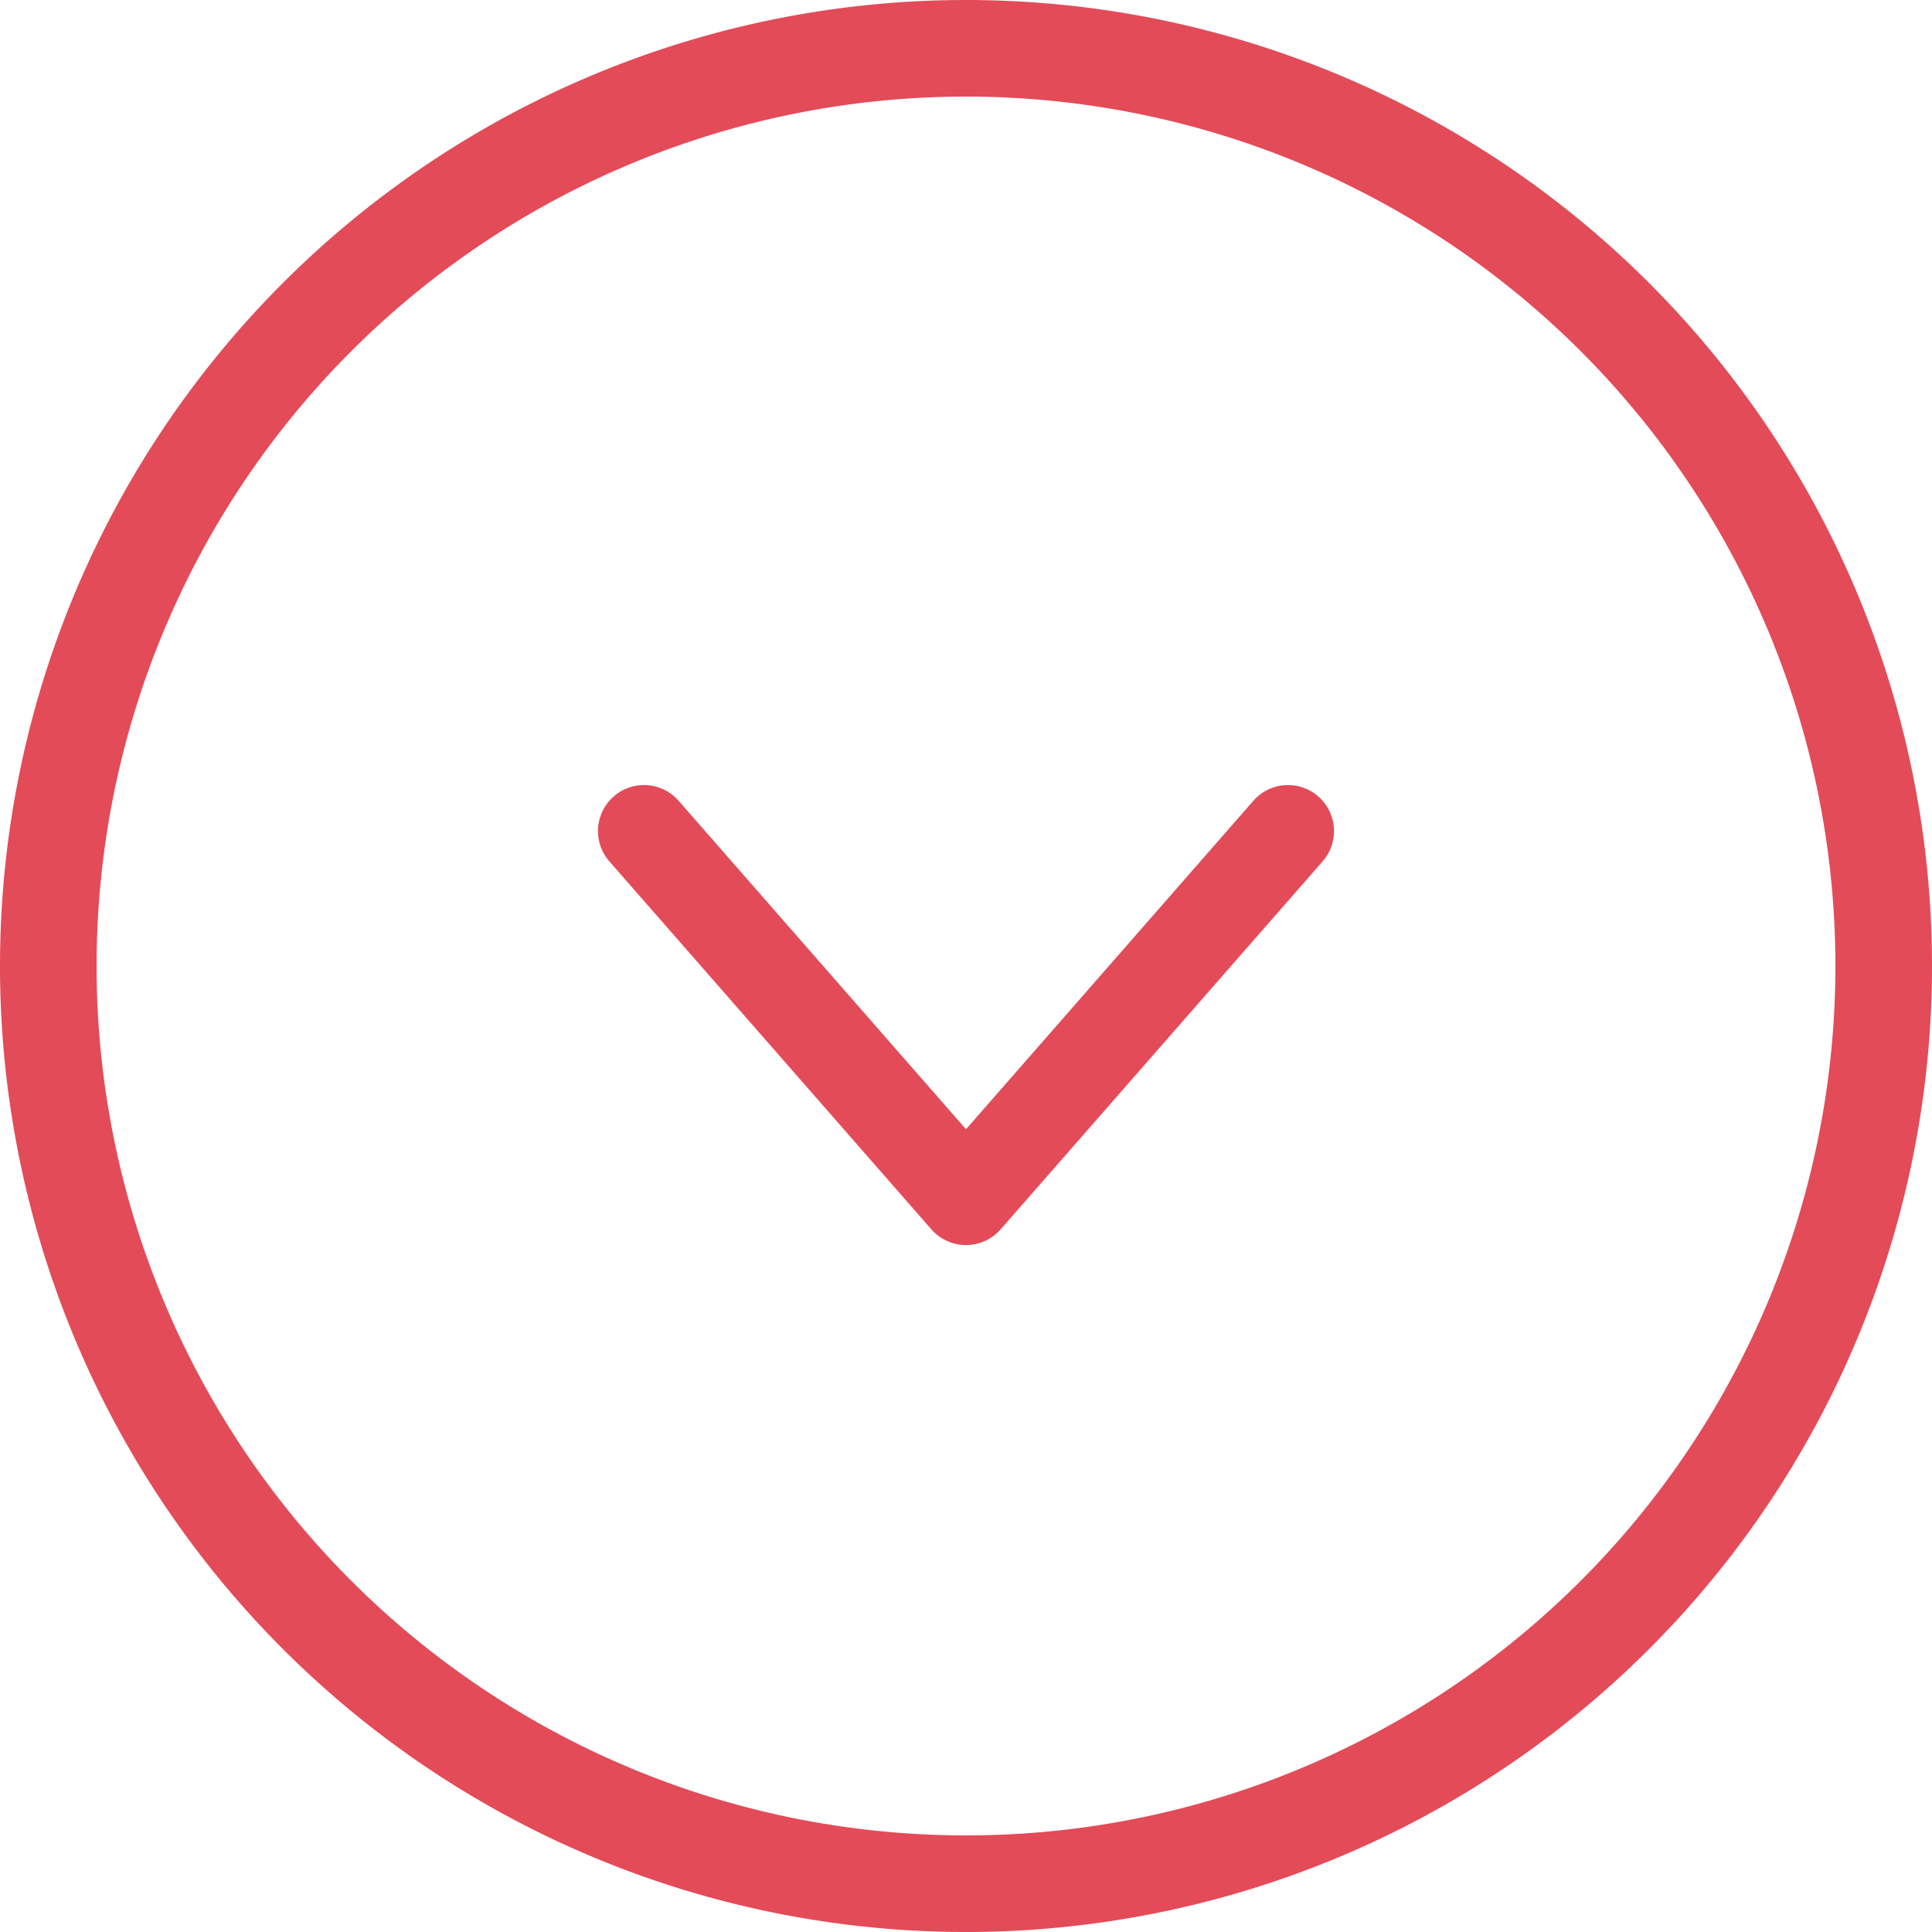 <svg xmlns="http://www.w3.org/2000/svg" width="30" height="30" viewBox="0 0 30 30"><g transform="translate(30) rotate(90)"><path d="M15,0A15,15,0,1,0,30,15,15,15,0,0,0,15,0Zm0,28.5A13.5,13.5,0,1,1,28.5,15,13.5,13.5,0,0,1,15,28.5Zm0,0" fill="#e34b59"/><path d="M171.846,128.176a.714.714,0,1,0-.94,1.076l5.1,4.462-5.1,4.462a.714.714,0,1,0,.94,1.076l5.714-5a.715.715,0,0,0,0-1.076Zm0,0" transform="translate(-158.471 -118.714)" fill="#e34b59"/></g></svg>